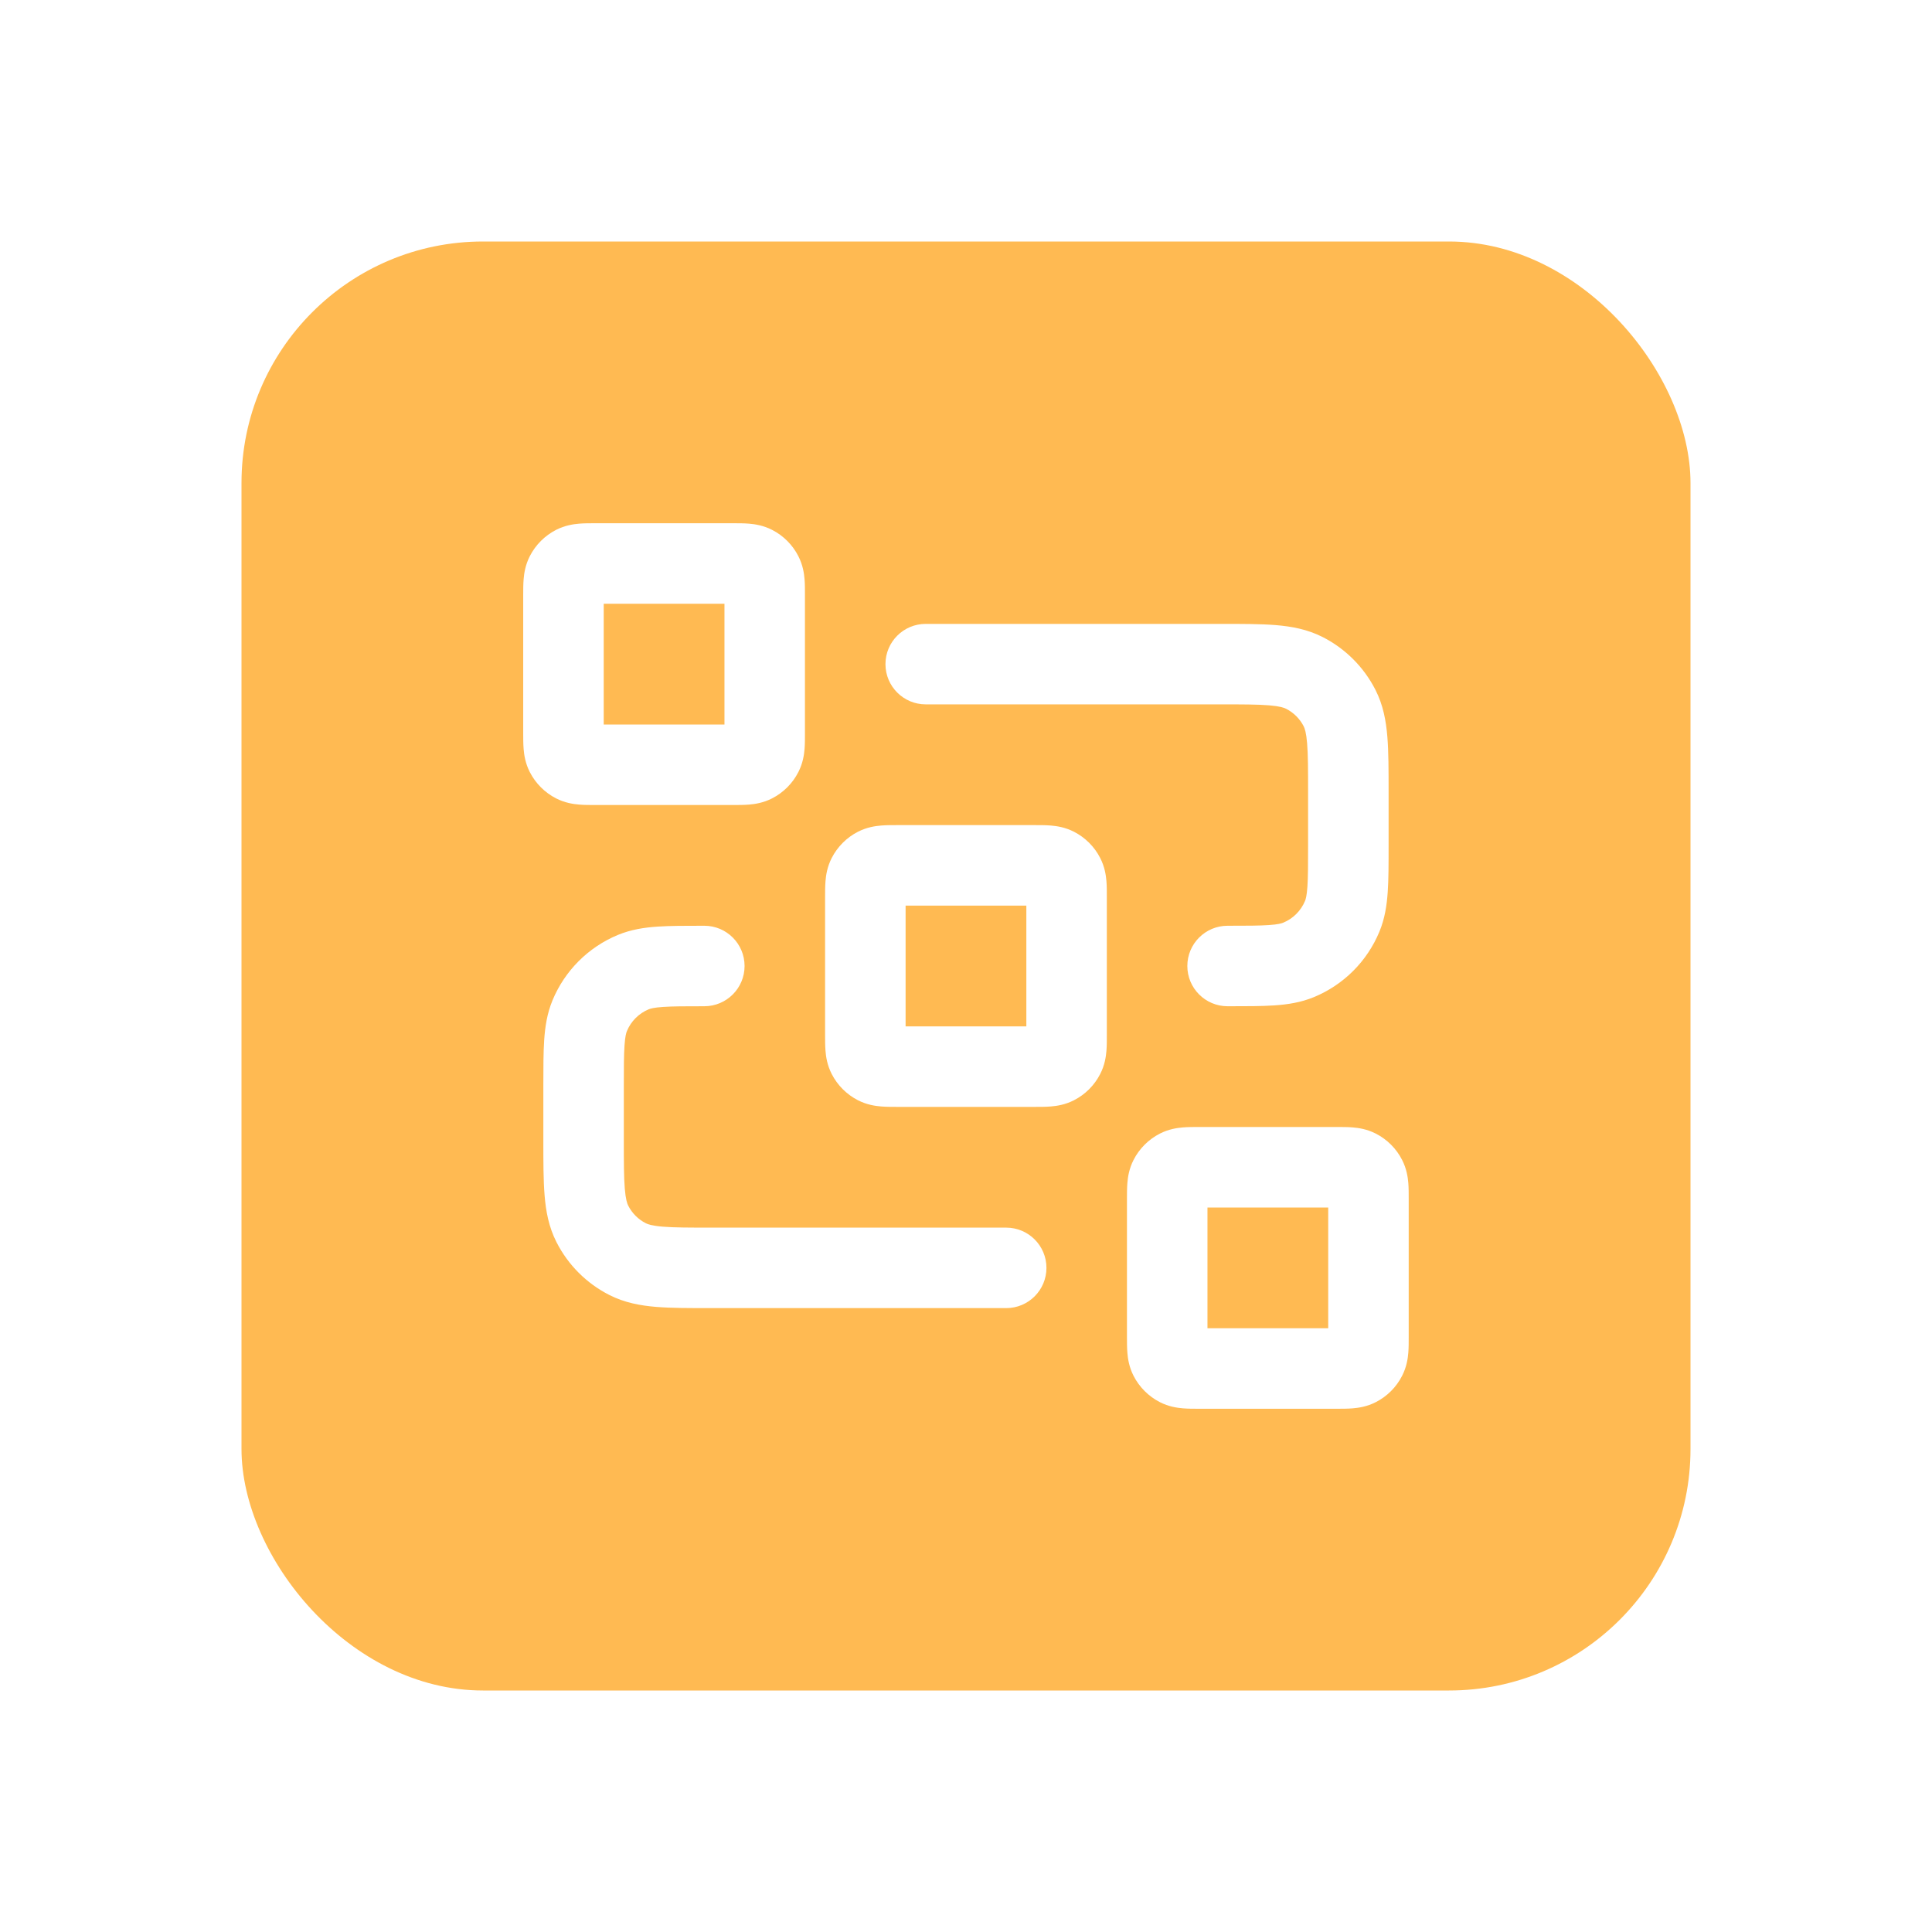<?xml version="1.0" encoding="UTF-8"?>
<svg xmlns="http://www.w3.org/2000/svg" width="64" height="64" viewBox="0 0 64 64" fill="none">
  <g filter="url(#filter0_d_2156_71757)">
    <rect x="7" y="4" width="48" height="48" rx="8" fill="#FFBA52"></rect>
    <path fill-rule="evenodd" clip-rule="evenodd" d="M18.701 13.333C18.712 13.333 18.722 13.333 18.732 13.333H23.265C23.276 13.333 23.286 13.333 23.296 13.333C23.455 13.333 23.645 13.333 23.812 13.347C24.005 13.363 24.283 13.403 24.573 13.551C24.95 13.743 25.256 14.049 25.447 14.425C25.596 14.716 25.636 14.993 25.652 15.187C25.666 15.354 25.665 15.544 25.665 15.703C25.665 15.713 25.665 15.723 25.665 15.733V20.267C25.665 20.277 25.665 20.287 25.665 20.298C25.665 20.456 25.666 20.646 25.652 20.813C25.636 21.007 25.596 21.284 25.447 21.575C25.256 21.951 24.95 22.257 24.573 22.449C24.283 22.597 24.005 22.637 23.812 22.653C23.645 22.667 23.455 22.667 23.296 22.667C23.286 22.667 23.276 22.667 23.265 22.667H18.732C18.722 22.667 18.712 22.667 18.701 22.667C18.542 22.667 18.353 22.667 18.186 22.653C17.992 22.637 17.715 22.597 17.424 22.449C17.048 22.257 16.742 21.951 16.55 21.575C16.402 21.284 16.361 21.007 16.346 20.813C16.332 20.646 16.332 20.456 16.332 20.298C16.332 20.287 16.332 20.277 16.332 20.267V15.733C16.332 15.723 16.332 15.713 16.332 15.703C16.332 15.544 16.332 15.354 16.346 15.187C16.361 14.993 16.402 14.716 16.55 14.425C16.742 14.049 17.048 13.743 17.424 13.551C17.715 13.403 17.992 13.363 18.186 13.347C18.353 13.333 18.542 13.333 18.701 13.333ZM18.999 16V20H22.999V16H18.999ZM41.042 19.365C40.664 19.334 40.167 19.333 39.399 19.333H29.665C28.929 19.333 28.332 18.736 28.332 18C28.332 17.264 28.929 16.667 29.665 16.667L39.45 16.667C40.153 16.667 40.759 16.667 41.259 16.707C41.786 16.751 42.31 16.846 42.815 17.103C43.567 17.486 44.179 18.098 44.563 18.851C44.82 19.355 44.915 19.88 44.958 20.407C44.999 20.906 44.999 21.512 44.999 22.215V24.043C44.999 24.628 44.999 25.132 44.97 25.55C44.94 25.99 44.874 26.43 44.694 26.864C44.288 27.844 43.51 28.623 42.529 29.029C42.095 29.209 41.655 29.275 41.215 29.305C40.797 29.333 40.293 29.333 39.708 29.333H39.665C38.929 29.333 38.332 28.736 38.332 28C38.332 27.264 38.929 26.667 39.665 26.667C40.305 26.667 40.718 26.666 41.034 26.644C41.338 26.624 41.453 26.588 41.509 26.565C41.836 26.43 42.095 26.17 42.231 25.844C42.254 25.788 42.289 25.672 42.31 25.368C42.331 25.052 42.332 24.64 42.332 24V22.267C42.332 21.498 42.331 21.002 42.3 20.624C42.27 20.262 42.22 20.127 42.187 20.061C42.059 19.811 41.855 19.607 41.604 19.479C41.538 19.445 41.404 19.395 41.042 19.365ZM28.701 23.333C28.712 23.333 28.722 23.333 28.732 23.333H33.265C33.276 23.333 33.286 23.333 33.296 23.333C33.455 23.333 33.645 23.333 33.812 23.347C34.005 23.363 34.283 23.403 34.573 23.551C34.95 23.743 35.256 24.049 35.447 24.425C35.596 24.716 35.636 24.993 35.652 25.187C35.666 25.354 35.666 25.544 35.665 25.703C35.665 25.713 35.665 25.723 35.665 25.733V30.267C35.665 30.277 35.665 30.287 35.665 30.298C35.666 30.456 35.666 30.646 35.652 30.813C35.636 31.007 35.596 31.284 35.447 31.575C35.256 31.951 34.95 32.257 34.573 32.449C34.283 32.597 34.005 32.637 33.812 32.653C33.645 32.667 33.455 32.667 33.296 32.667C33.286 32.667 33.276 32.667 33.265 32.667H28.732C28.722 32.667 28.712 32.667 28.701 32.667C28.542 32.667 28.353 32.667 28.186 32.653C27.992 32.637 27.715 32.597 27.424 32.449C27.048 32.257 26.742 31.951 26.55 31.575C26.402 31.284 26.361 31.007 26.346 30.813C26.332 30.646 26.332 30.456 26.332 30.298C26.332 30.287 26.332 30.277 26.332 30.267V25.733C26.332 25.723 26.332 25.713 26.332 25.703C26.332 25.544 26.332 25.354 26.346 25.187C26.361 24.993 26.402 24.716 26.55 24.425C26.742 24.049 27.048 23.743 27.424 23.551C27.715 23.403 27.992 23.363 28.186 23.347C28.353 23.333 28.542 23.333 28.701 23.333ZM28.999 26V30H32.999V26H28.999ZM22.289 26.667H22.332C23.068 26.667 23.665 27.264 23.665 28C23.665 28.736 23.068 29.333 22.332 29.333C21.692 29.333 21.28 29.334 20.964 29.356C20.66 29.376 20.544 29.412 20.488 29.435C20.162 29.57 19.902 29.83 19.767 30.157C19.744 30.212 19.708 30.328 19.688 30.632C19.666 30.948 19.665 31.361 19.665 32V33.733C19.665 34.502 19.666 34.998 19.697 35.376C19.727 35.739 19.777 35.873 19.811 35.939C19.939 36.19 20.142 36.394 20.393 36.521C20.459 36.555 20.594 36.605 20.956 36.635C21.334 36.666 21.83 36.667 22.599 36.667H32.332C33.068 36.667 33.665 37.264 33.665 38C33.665 38.736 33.068 39.333 32.332 39.333H22.547C21.844 39.333 21.238 39.333 20.739 39.293C20.212 39.25 19.687 39.154 19.183 38.897C18.43 38.514 17.818 37.902 17.435 37.149C17.178 36.645 17.082 36.121 17.04 35.593C16.999 35.094 16.999 34.488 16.999 33.785L16.999 31.957C16.999 31.372 16.999 30.868 17.027 30.45C17.057 30.01 17.123 29.571 17.303 29.136C17.709 28.156 18.488 27.377 19.468 26.971C19.903 26.791 20.342 26.725 20.782 26.695C21.2 26.667 21.704 26.667 22.289 26.667ZM38.701 33.333H43.296C43.455 33.333 43.645 33.333 43.812 33.347C44.005 33.363 44.283 33.403 44.573 33.551C44.95 33.743 45.256 34.049 45.447 34.425C45.596 34.716 45.636 34.993 45.652 35.187C45.666 35.354 45.665 35.544 45.665 35.703C45.665 35.713 45.665 35.723 45.665 35.733V40.267C45.665 40.277 45.665 40.287 45.665 40.298C45.665 40.456 45.666 40.646 45.652 40.813C45.636 41.007 45.596 41.284 45.447 41.575C45.256 41.951 44.95 42.257 44.573 42.449C44.283 42.597 44.005 42.637 43.812 42.653C43.645 42.667 43.455 42.667 43.296 42.667C43.286 42.667 43.276 42.667 43.265 42.667H38.732C38.722 42.667 38.712 42.667 38.701 42.667C38.542 42.667 38.353 42.667 38.186 42.653C37.992 42.637 37.715 42.597 37.424 42.449C37.048 42.257 36.742 41.951 36.55 41.575C36.402 41.284 36.361 41.007 36.346 40.813C36.332 40.646 36.332 40.456 36.332 40.298V35.703C36.332 35.544 36.332 35.354 36.346 35.187C36.361 34.993 36.402 34.716 36.55 34.425C36.742 34.049 37.048 33.743 37.424 33.551C37.715 33.403 37.992 33.363 38.186 33.347C38.353 33.333 38.542 33.333 38.701 33.333ZM38.999 36V40H42.999V36H38.999Z" fill="white"></path>
  </g>
  <defs>
    <filter id="filter0_d_2156_71757" x="0" y="0" width="64" height="64" color-interpolation-filters="sRGB">
      <feFlood flood-opacity="0" result="BackgroundImageFix"></feFlood>
      <feColorMatrix in="SourceAlpha" type="matrix" values="0 0 0 0 0 0 0 0 0 0 0 0 0 0 0 0 0 0 127 0" result="hardAlpha"></feColorMatrix>
      <feOffset dx="1" dy="4"></feOffset>
      <feGaussianBlur stdDeviation="4"></feGaussianBlur>
      <feComposite in2="hardAlpha" operator="out"></feComposite>
      <feColorMatrix type="matrix" values="0 0 0 0 1 0 0 0 0 0.729 0 0 0 0 0.322 0 0 0 0.3 0"></feColorMatrix>
      <feBlend mode="normal" in2="BackgroundImageFix" result="effect1_dropShadow_2156_71757"></feBlend>
      <feBlend mode="normal" in="SourceGraphic" in2="effect1_dropShadow_2156_71757" result="shape"></feBlend>
    </filter>
  </defs>
</svg>
